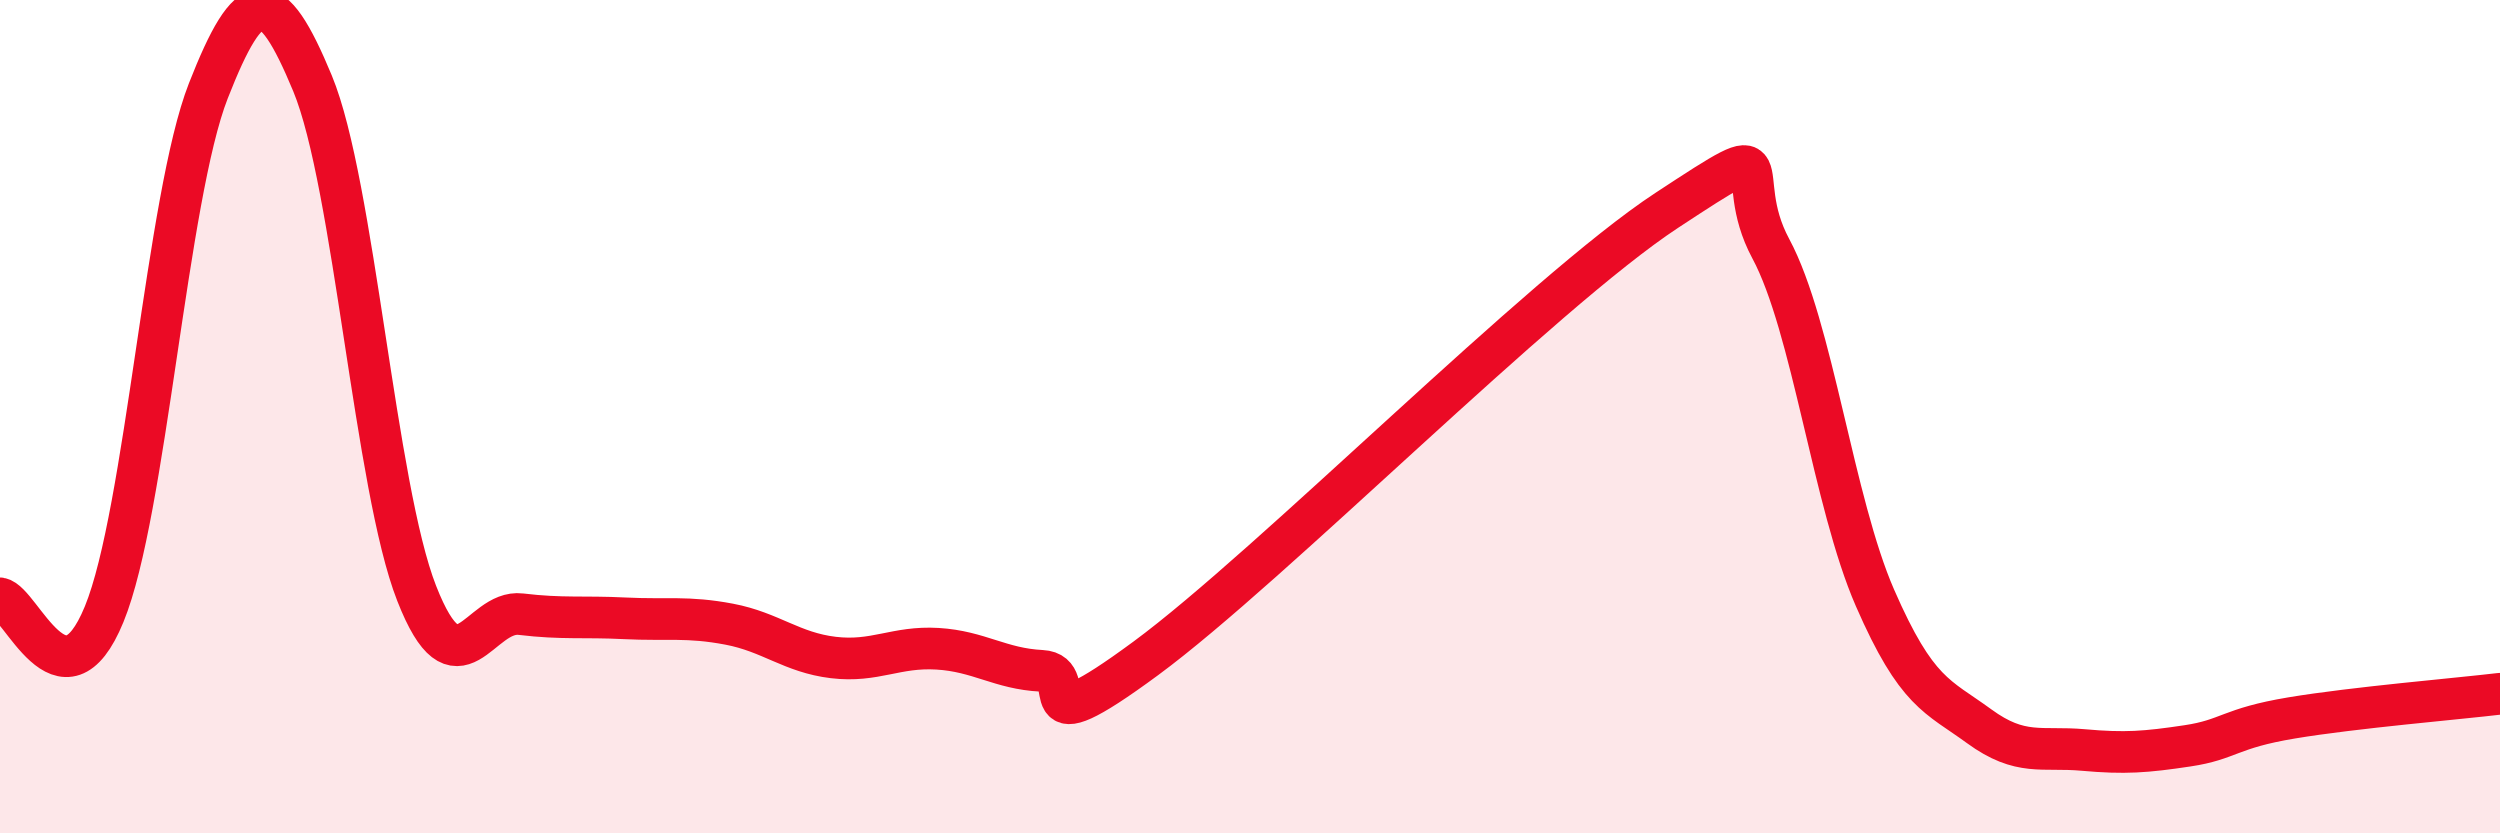 
    <svg width="60" height="20" viewBox="0 0 60 20" xmlns="http://www.w3.org/2000/svg">
      <path
        d="M 0,14.36 C 0.5,14.44 1.5,17.18 2.5,14.74 C 3.5,12.3 4,4.73 5,2.18 C 6,-0.37 6.5,-0.41 7.5,2 C 8.5,4.41 9,11.69 10,14.24 C 11,16.79 11.5,14.62 12.5,14.74 C 13.5,14.86 14,14.79 15,14.84 C 16,14.89 16.5,14.79 17.5,14.98 C 18.5,15.17 19,15.66 20,15.78 C 21,15.9 21.5,15.51 22.5,15.57 C 23.5,15.63 24,16.05 25,16.1 C 26,16.15 24.5,18.01 27.5,15.8 C 30.5,13.59 37,7.02 40,5.05 C 43,3.08 41.5,4.11 42.5,5.97 C 43.5,7.83 44,12.06 45,14.35 C 46,16.64 46.5,16.7 47.5,17.43 C 48.5,18.16 49,17.91 50,18 C 51,18.09 51.5,18.05 52.5,17.9 C 53.5,17.75 53.5,17.48 55,17.23 C 56.5,16.98 59,16.77 60,16.65L60 20L0 20Z"
        fill="#EB0A25"
        opacity="0.1"
        stroke-linecap="round"
        stroke-linejoin="round"
      />
      <path
        d="M 0,14.36 C 0.5,14.44 1.5,17.18 2.5,14.74 C 3.5,12.3 4,4.73 5,2.18 C 6,-0.37 6.5,-0.41 7.5,2 C 8.5,4.41 9,11.69 10,14.24 C 11,16.79 11.5,14.62 12.5,14.74 C 13.5,14.86 14,14.79 15,14.84 C 16,14.89 16.5,14.79 17.5,14.98 C 18.5,15.17 19,15.66 20,15.78 C 21,15.9 21.5,15.51 22.5,15.57 C 23.5,15.63 24,16.05 25,16.1 C 26,16.15 24.5,18.01 27.5,15.8 C 30.5,13.59 37,7.02 40,5.05 C 43,3.08 41.5,4.11 42.5,5.97 C 43.5,7.83 44,12.06 45,14.35 C 46,16.64 46.5,16.7 47.5,17.43 C 48.5,18.16 49,17.91 50,18 C 51,18.09 51.5,18.05 52.5,17.9 C 53.5,17.75 53.5,17.48 55,17.23 C 56.5,16.98 59,16.77 60,16.65"
        stroke="#EB0A25"
        stroke-width="1"
        fill="none"
        stroke-linecap="round"
        stroke-linejoin="round"
      />
    </svg>
  